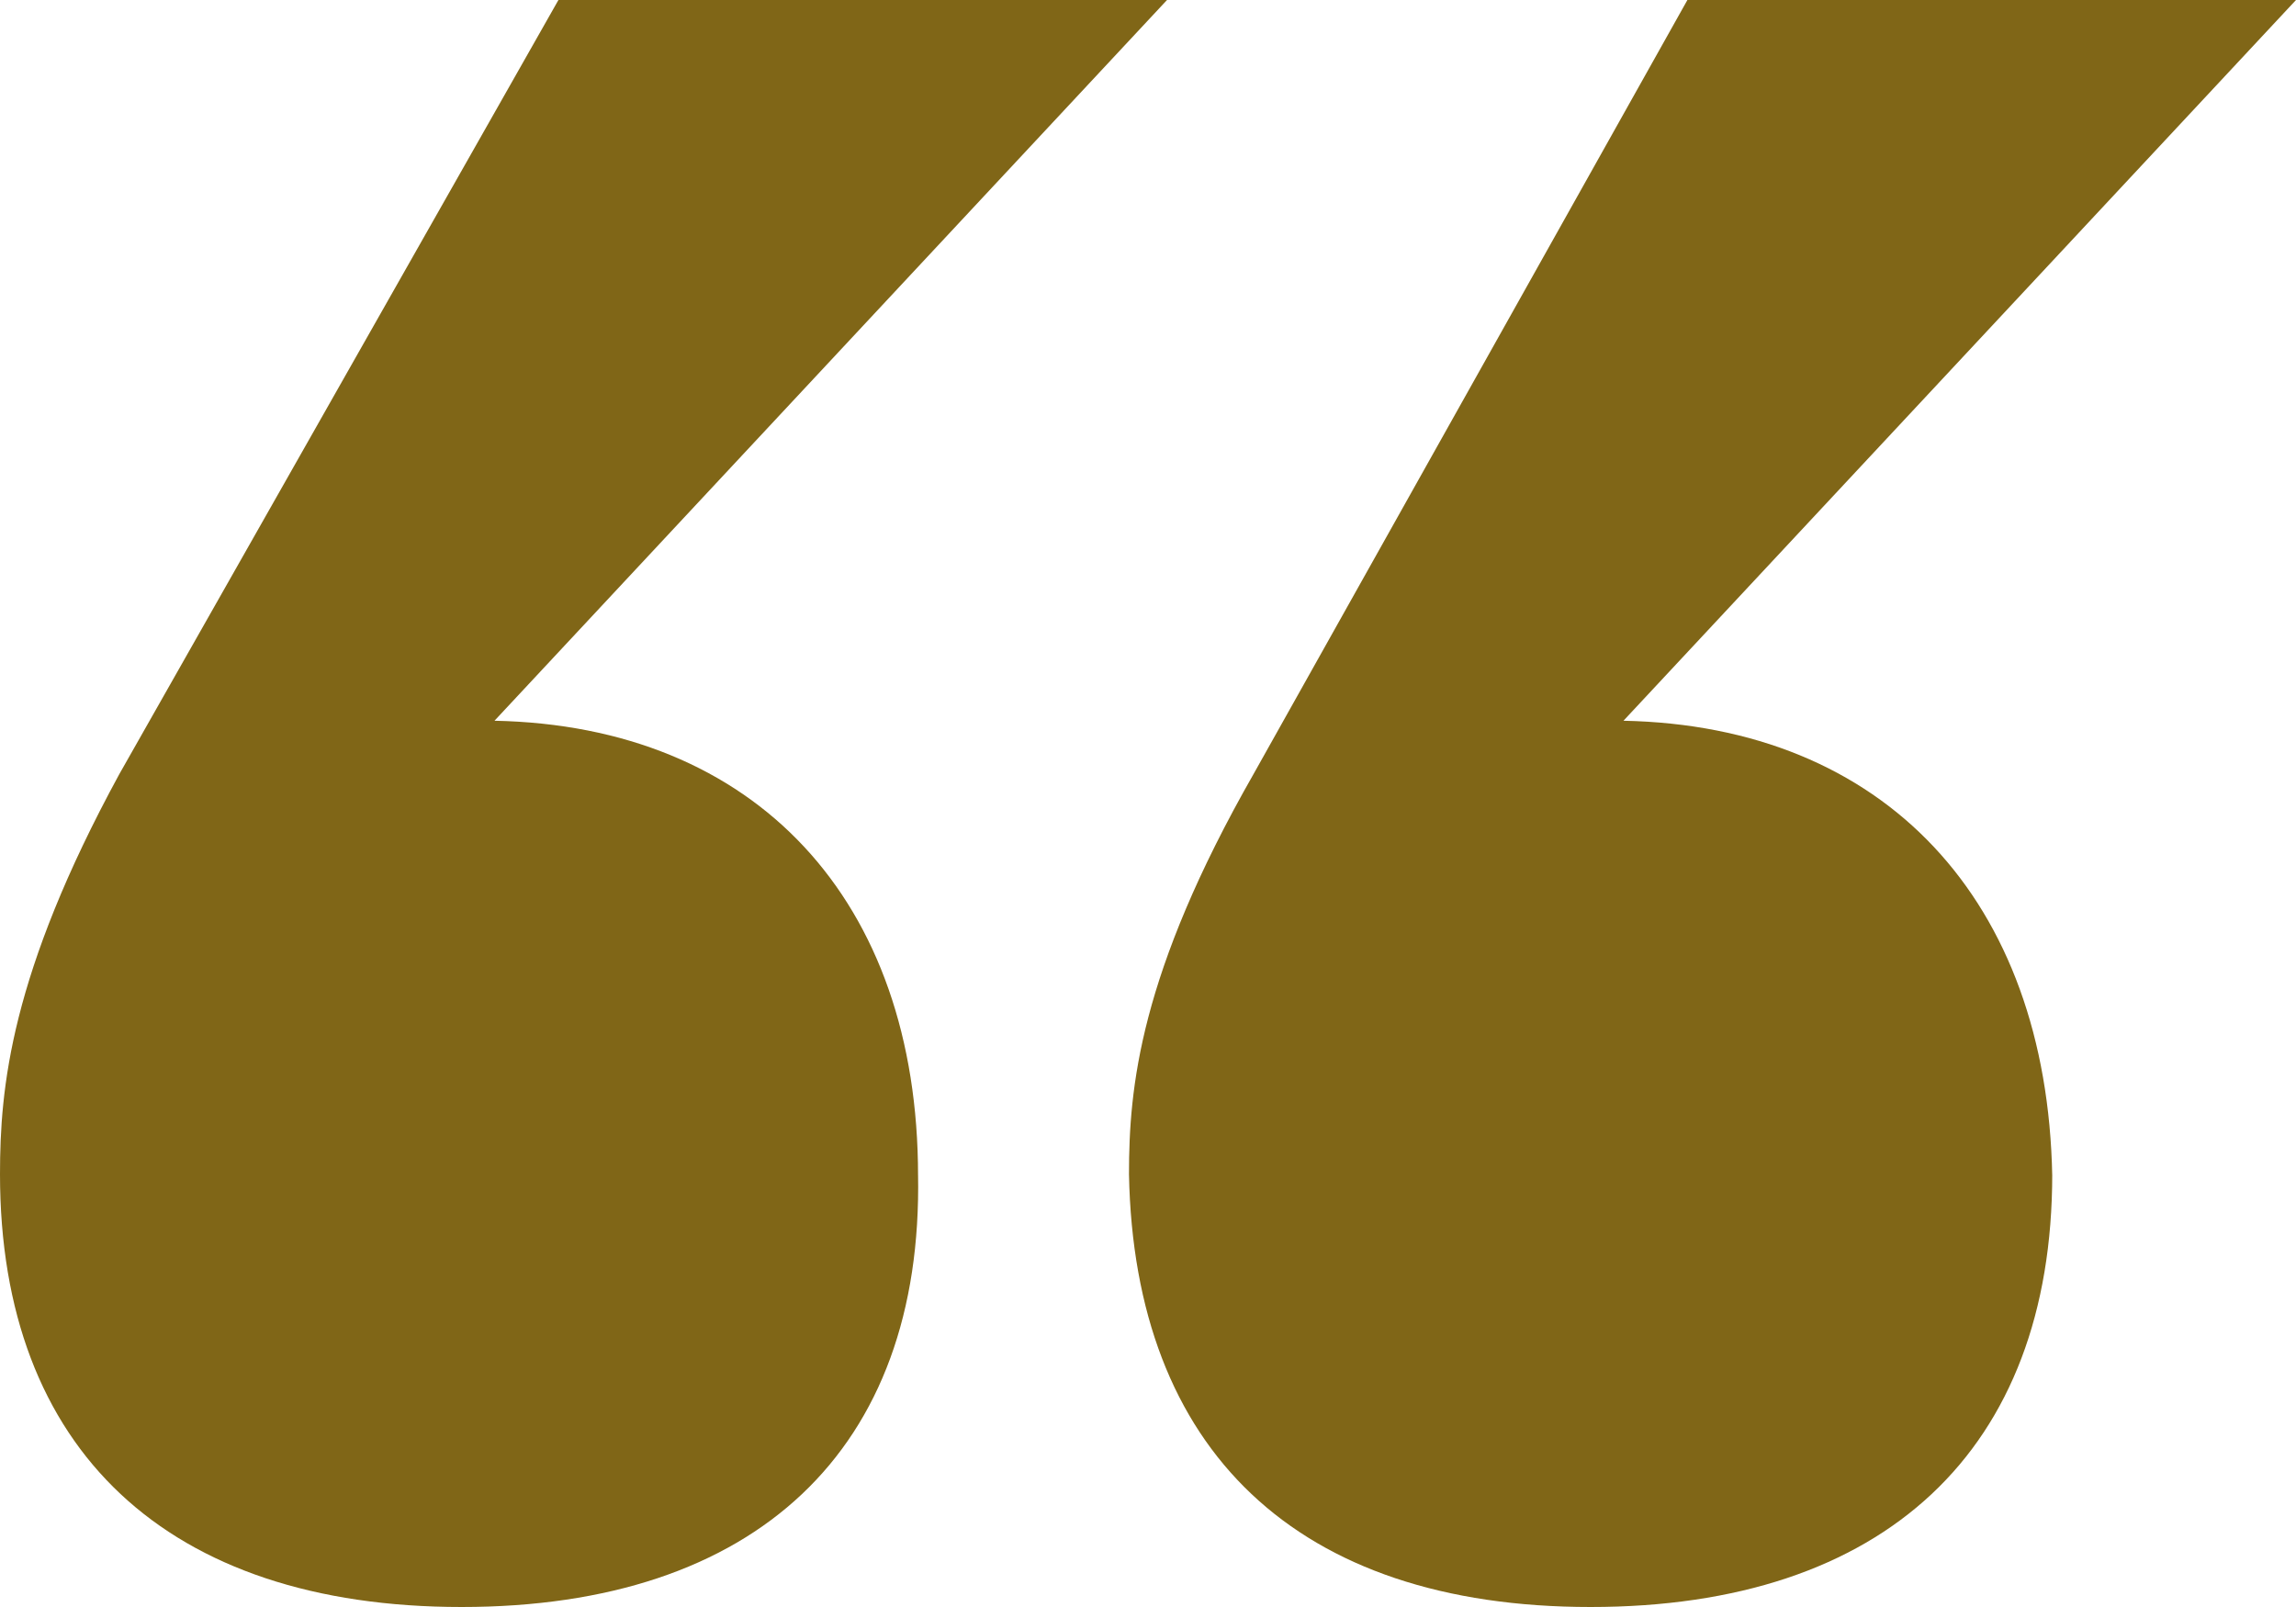 <svg width="60" height="42" viewBox="0 0 60 42" fill="none" xmlns="http://www.w3.org/2000/svg">
<path d="M23.991 30.689C24.127 37.899 19.744 42 12.063 42C4.383 42 0 37.899 0 30.689C0 28.436 0.271 25.461 3.117 20.234L14.593 0H30.497L12.922 18.837C19.744 18.972 23.991 23.524 23.991 30.734V30.689ZM53.63 30.689C53.63 37.899 49.247 42 41.566 42C33.886 42 29.639 37.899 29.503 30.689C29.503 28.436 29.774 25.461 32.756 20.234L44.096 0H60L42.425 18.837C49.247 18.972 53.494 23.524 53.63 30.734V30.689Z" fill="#806617"/>
</svg>
